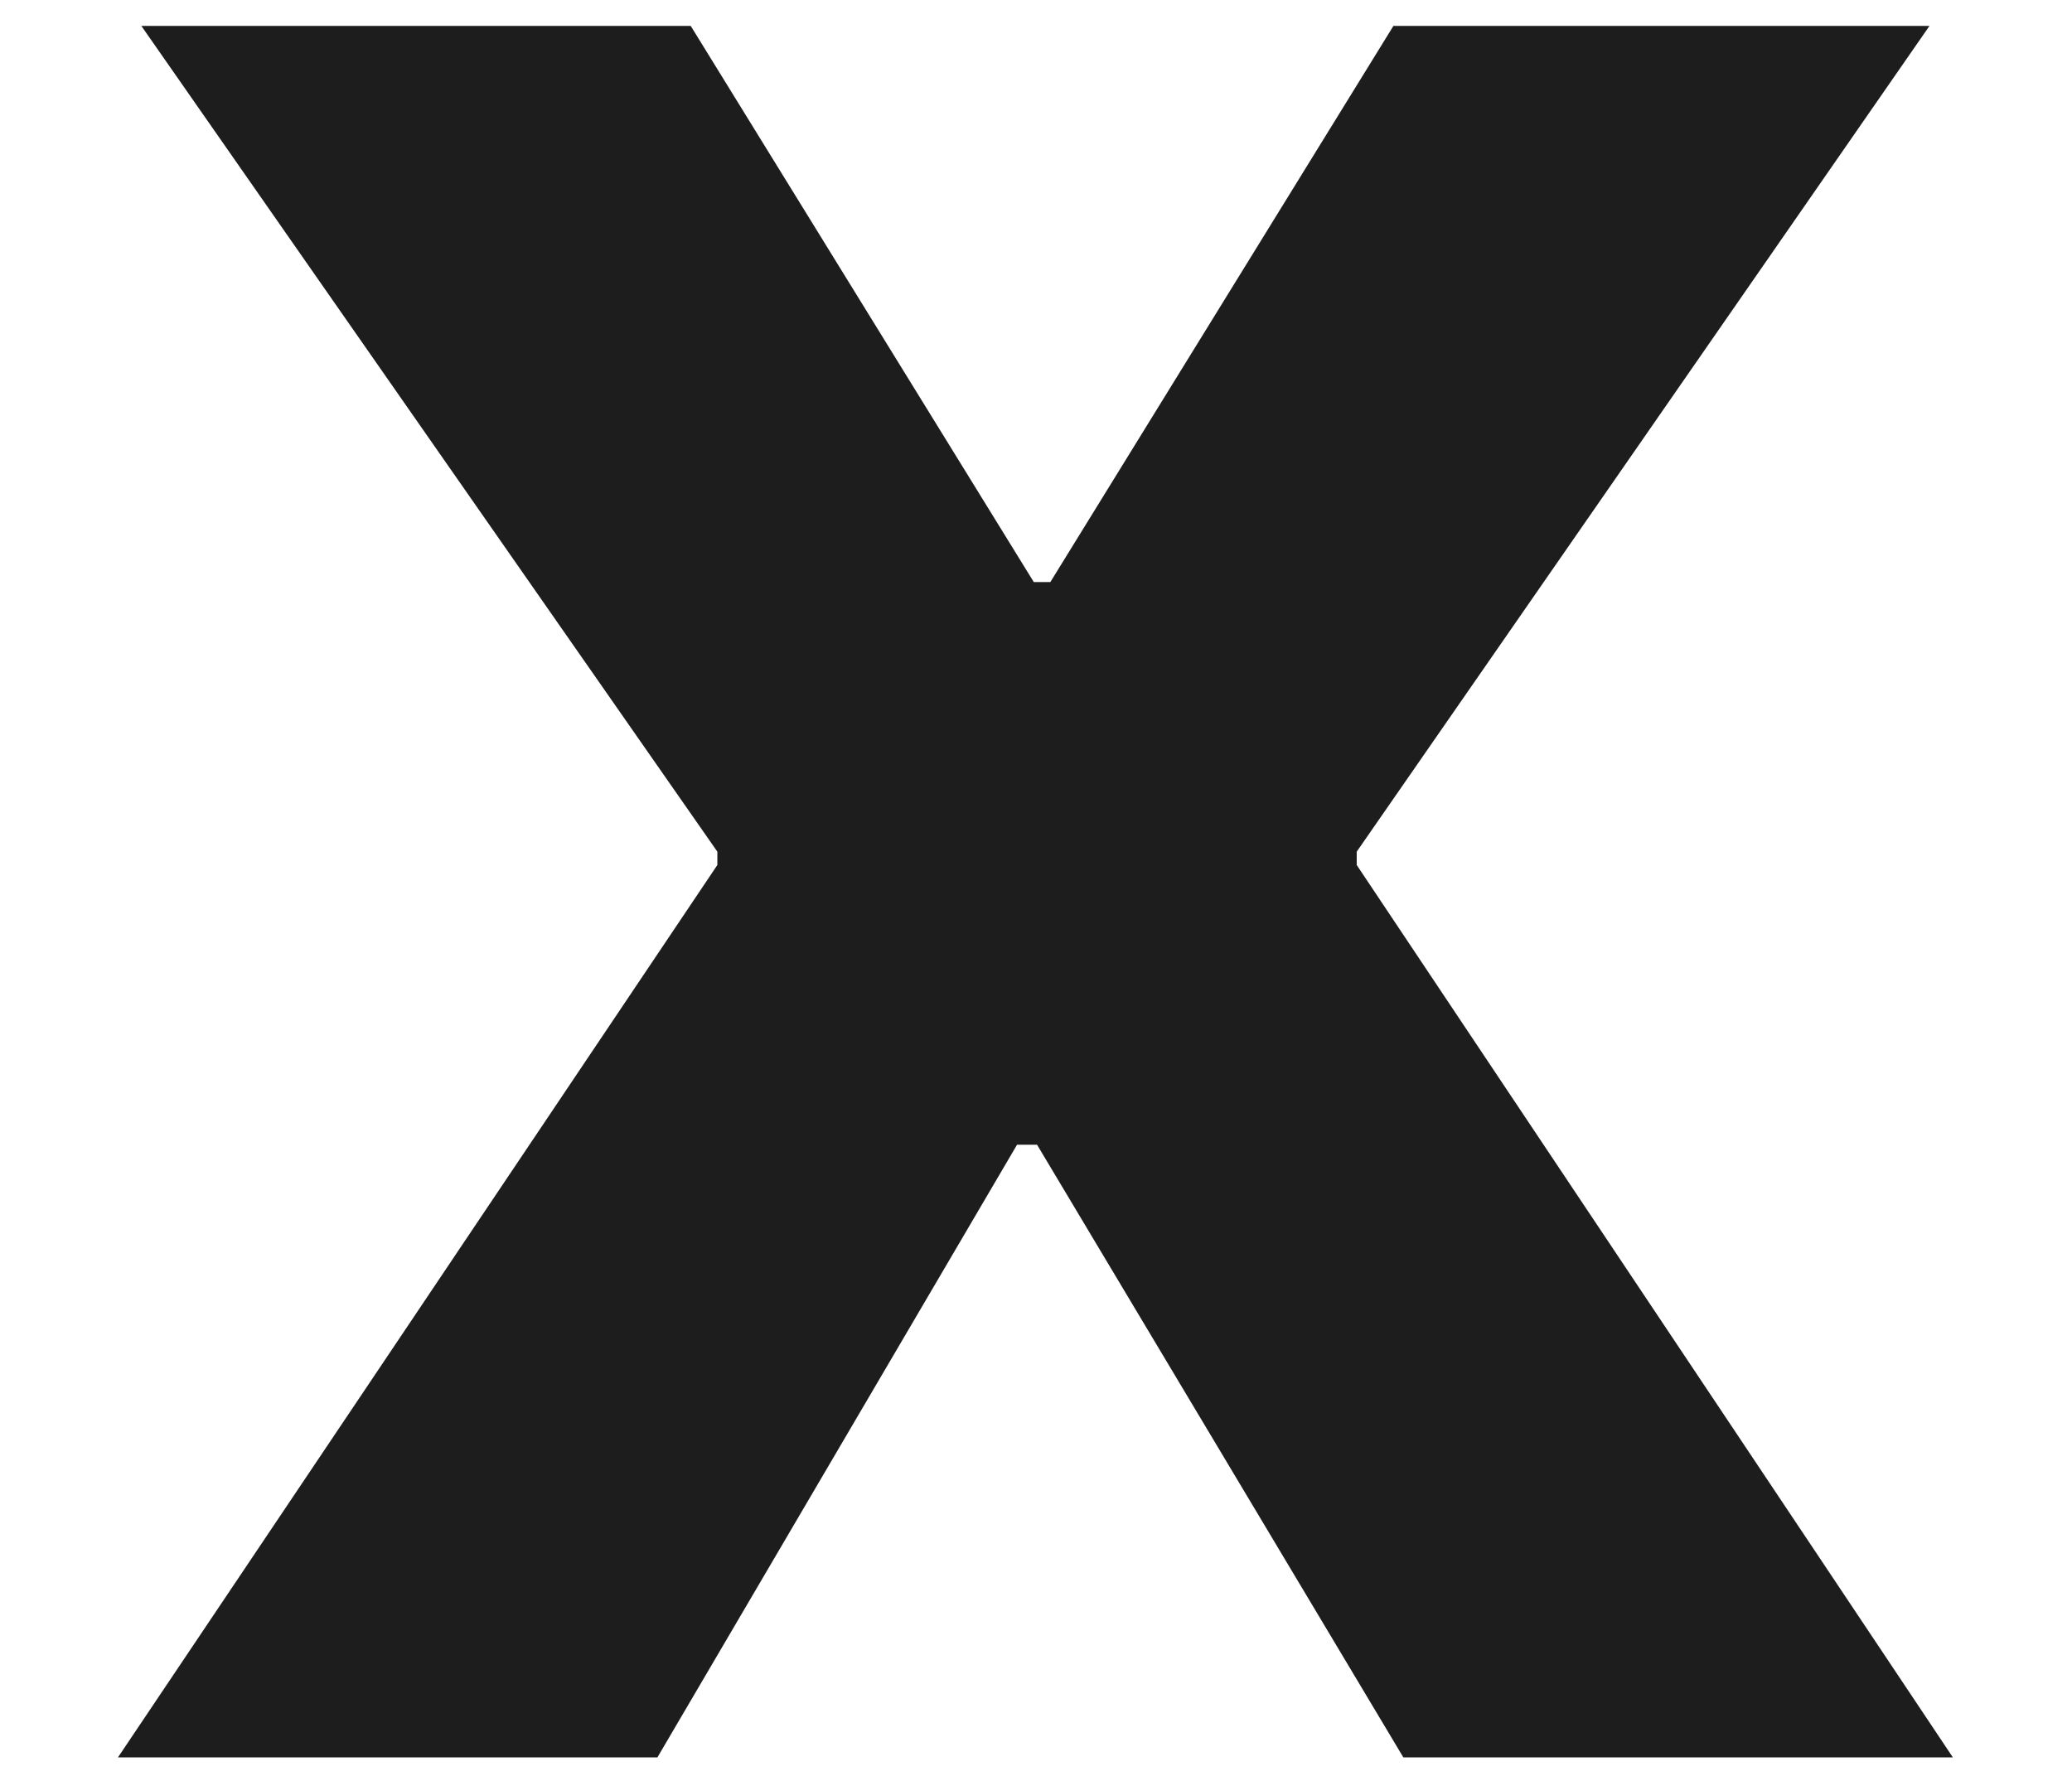 <svg width="14" height="12" viewBox="0 0 14 12" fill="none" xmlns="http://www.w3.org/2000/svg">
<path id="x" d="M4.847 5.845V5.755L0.955 0.175H4.667L6.985 3.933H7.097L9.415 0.175H13.037L9.167 5.755V5.845L13.195 11.875H9.482L7.007 7.735H6.872L4.442 11.875H0.797L4.847 5.845Z" fill="#1D1D1D"/>
</svg>
